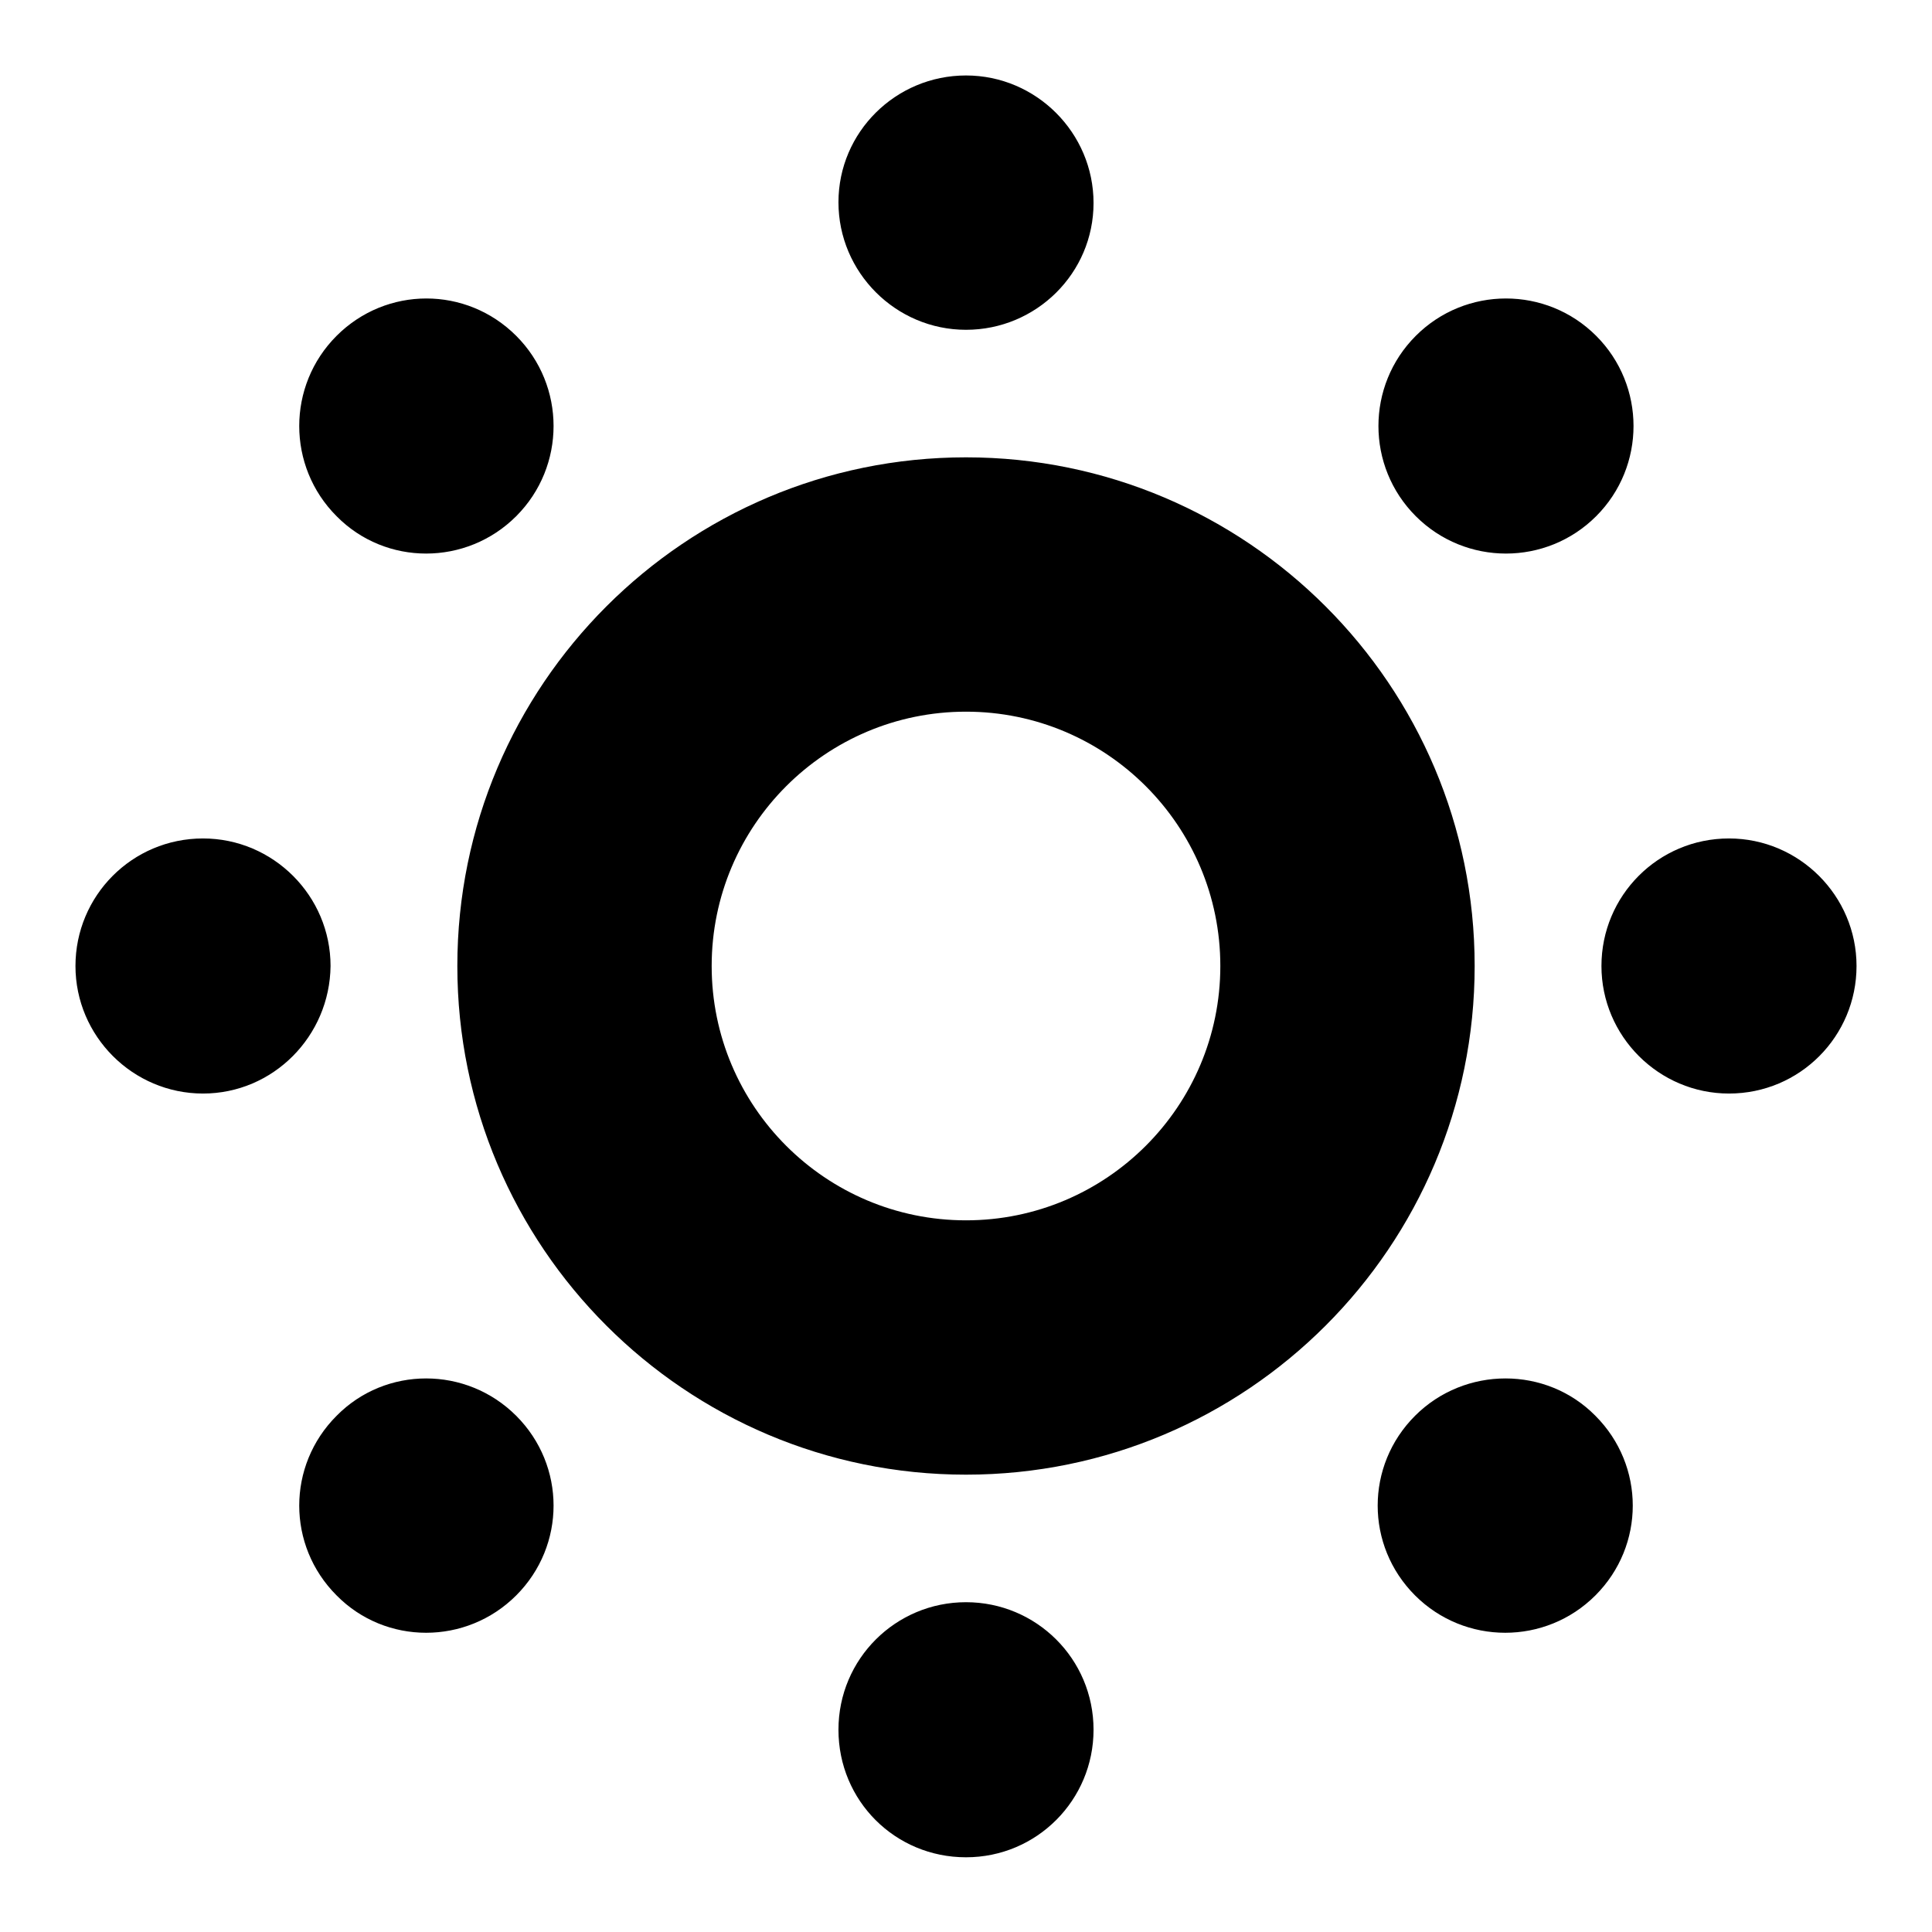 <?xml version="1.0" encoding="utf-8"?>
<!-- Svg Vector Icons : http://www.onlinewebfonts.com/icon -->
<!DOCTYPE svg PUBLIC "-//W3C//DTD SVG 1.1//EN" "http://www.w3.org/Graphics/SVG/1.1/DTD/svg11.dtd">
<svg version="1.1" xmlns="http://www.w3.org/2000/svg" xmlns:xlink="http://www.w3.org/1999/xlink" x="0px" y="0px" viewBox="0 0 256 256" enable-background="new 0 0 256 256" xml:space="preserve">
<g> <path fill="#000000" d="M229.1,144.9c-9.3,0-16.9-7.6-16.9-16.9c0-9.3,7.5-16.9,16.9-16.9c9.3,0,16.9,7.6,16.9,16.9 C246,137.3,238.5,144.9,229.1,144.9z M187.6,68.4c-6.6-6.6-6.6-17.3,0-23.9s17.3-6.6,23.9,0c6.6,6.6,6.6,17.3,0,23.9 C204.9,75,194.2,75,187.6,68.4z M128,195.4c-37.2,0-67.4-30.2-67.4-67.4S90.8,60.6,128,60.6c37.2,0,67.4,30.2,67.4,67.4 S165.2,195.4,128,195.4z M128,94.3c-18.6,0-33.7,15.1-33.7,33.7s15.1,33.7,33.7,33.7s33.7-15.1,33.7-33.7S146.6,94.3,128,94.3z  M128,43.7c-9.3,0-16.9-7.6-16.9-16.9S118.7,10,128,10s16.9,7.6,16.9,16.9S137.3,43.7,128,43.7z M44.6,68.4 c-6.6-6.6-6.6-17.3,0-23.9c6.6-6.6,17.2-6.6,23.8,0c6.6,6.6,6.6,17.3,0,23.9C61.8,75,51.1,75,44.6,68.4z M26.9,144.9 c-9.3,0-16.9-7.6-16.9-16.9c0-9.3,7.5-16.9,16.9-16.9c9.3,0,16.9,7.6,16.9,16.9C43.7,137.3,36.2,144.9,26.9,144.9z M68.4,187.6 c6.6,6.6,6.6,17.2,0,23.8c-6.6,6.6-17.3,6.6-23.8,0c-6.6-6.6-6.6-17.2,0-23.8C51.1,181,61.8,181,68.4,187.6z M128,212.3 c9.3,0,16.9,7.5,16.9,16.9c0,9.3-7.5,16.9-16.9,16.9s-16.9-7.5-16.9-16.9C111.1,219.8,118.7,212.3,128,212.3z M211.4,187.6 c6.6,6.6,6.6,17.2,0,23.8c-6.6,6.6-17.3,6.6-23.9,0s-6.6-17.2,0-23.8S204.9,181,211.4,187.6z"/></g>
</svg>